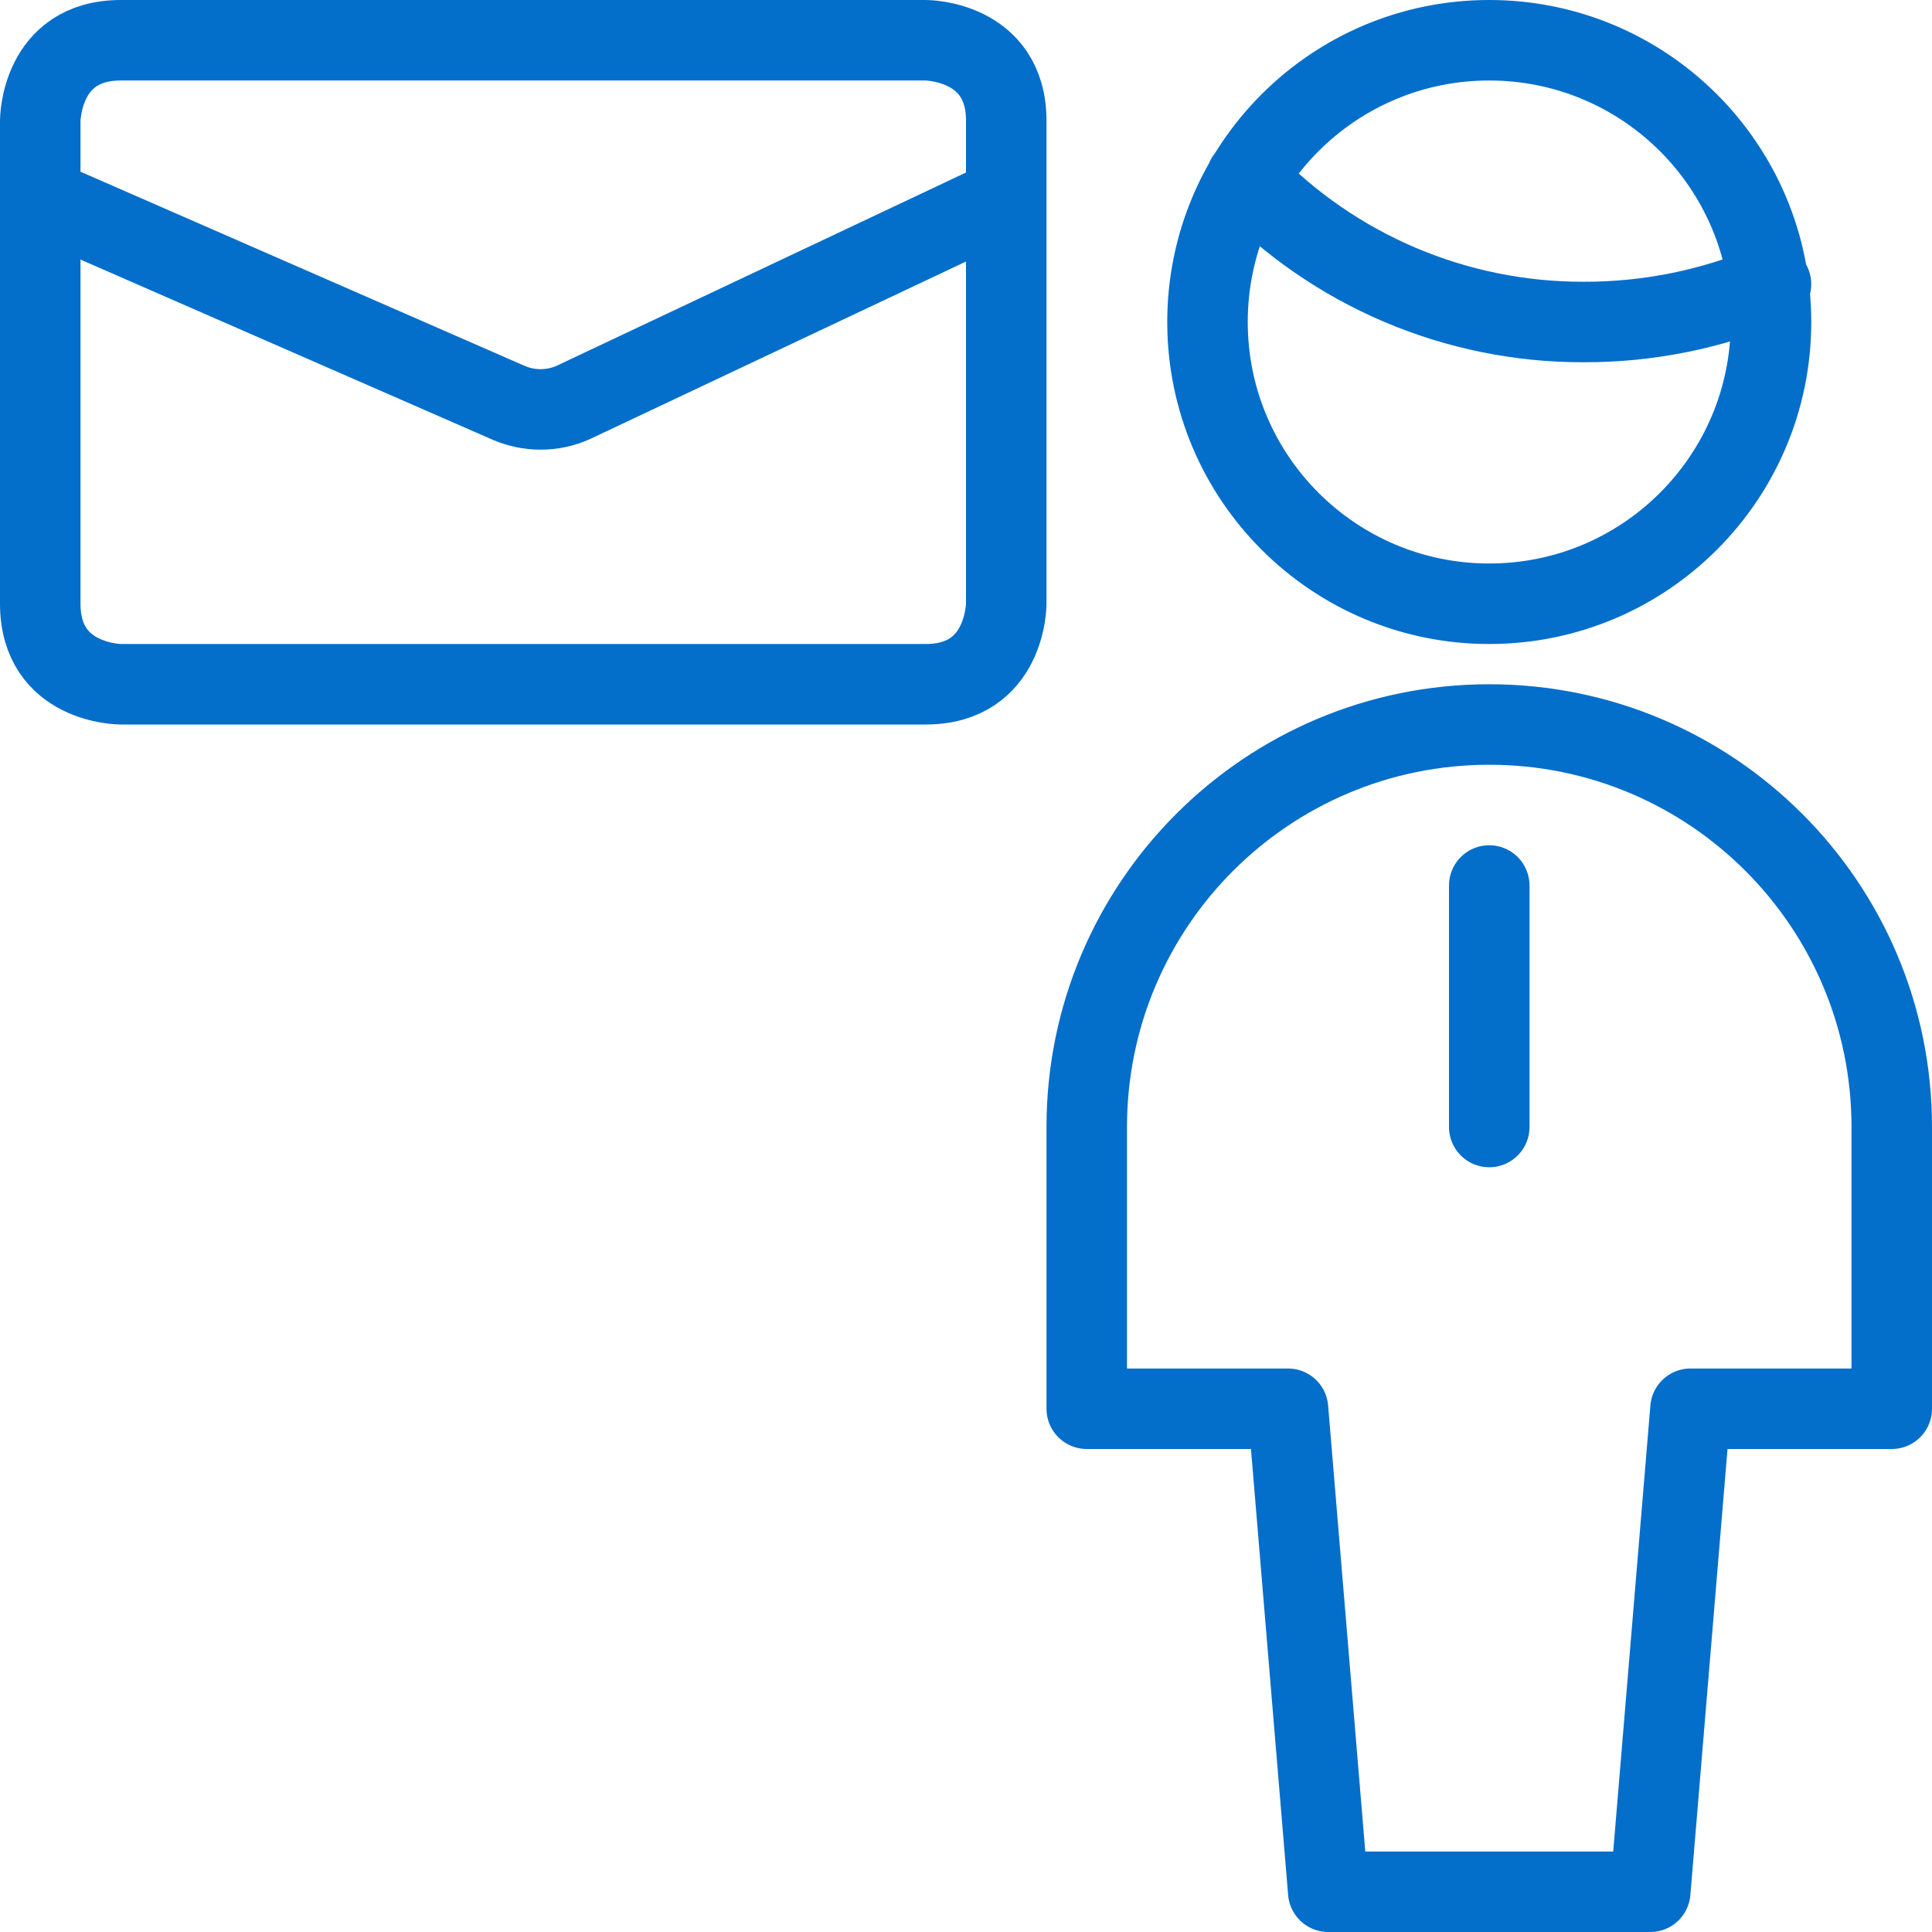 <svg width="48" height="48" viewBox="0 0 48 48" fill="none" xmlns="http://www.w3.org/2000/svg">
<path d="M1 4.92L12.62 10C13.136 10.229 13.724 10.229 14.24 10L25 4.92M37 22V28M30.96 4.44C33.15 6.721 36.178 8.007 39.34 8C40.941 8.005 42.526 7.686 44 7.06M41 47L42 35H47V28C47 22.477 42.523 18 37 18C31.477 18 27 22.477 27 28V35H32L33 47H41ZM30 8C30 11.866 33.134 15 37 15C40.866 15 44 11.866 44 8C44 4.134 40.866 1 37 1C33.134 1 30 4.134 30 8ZM3 1H23C23 1 25 1 25 3V15C25 15 25 17 23 17H3C3 17 1 17 1 15V3C1 3 1 1 3 1Z" stroke="#046ECB" stroke-width="2" stroke-linecap="round" stroke-linejoin="round"/>
</svg>
